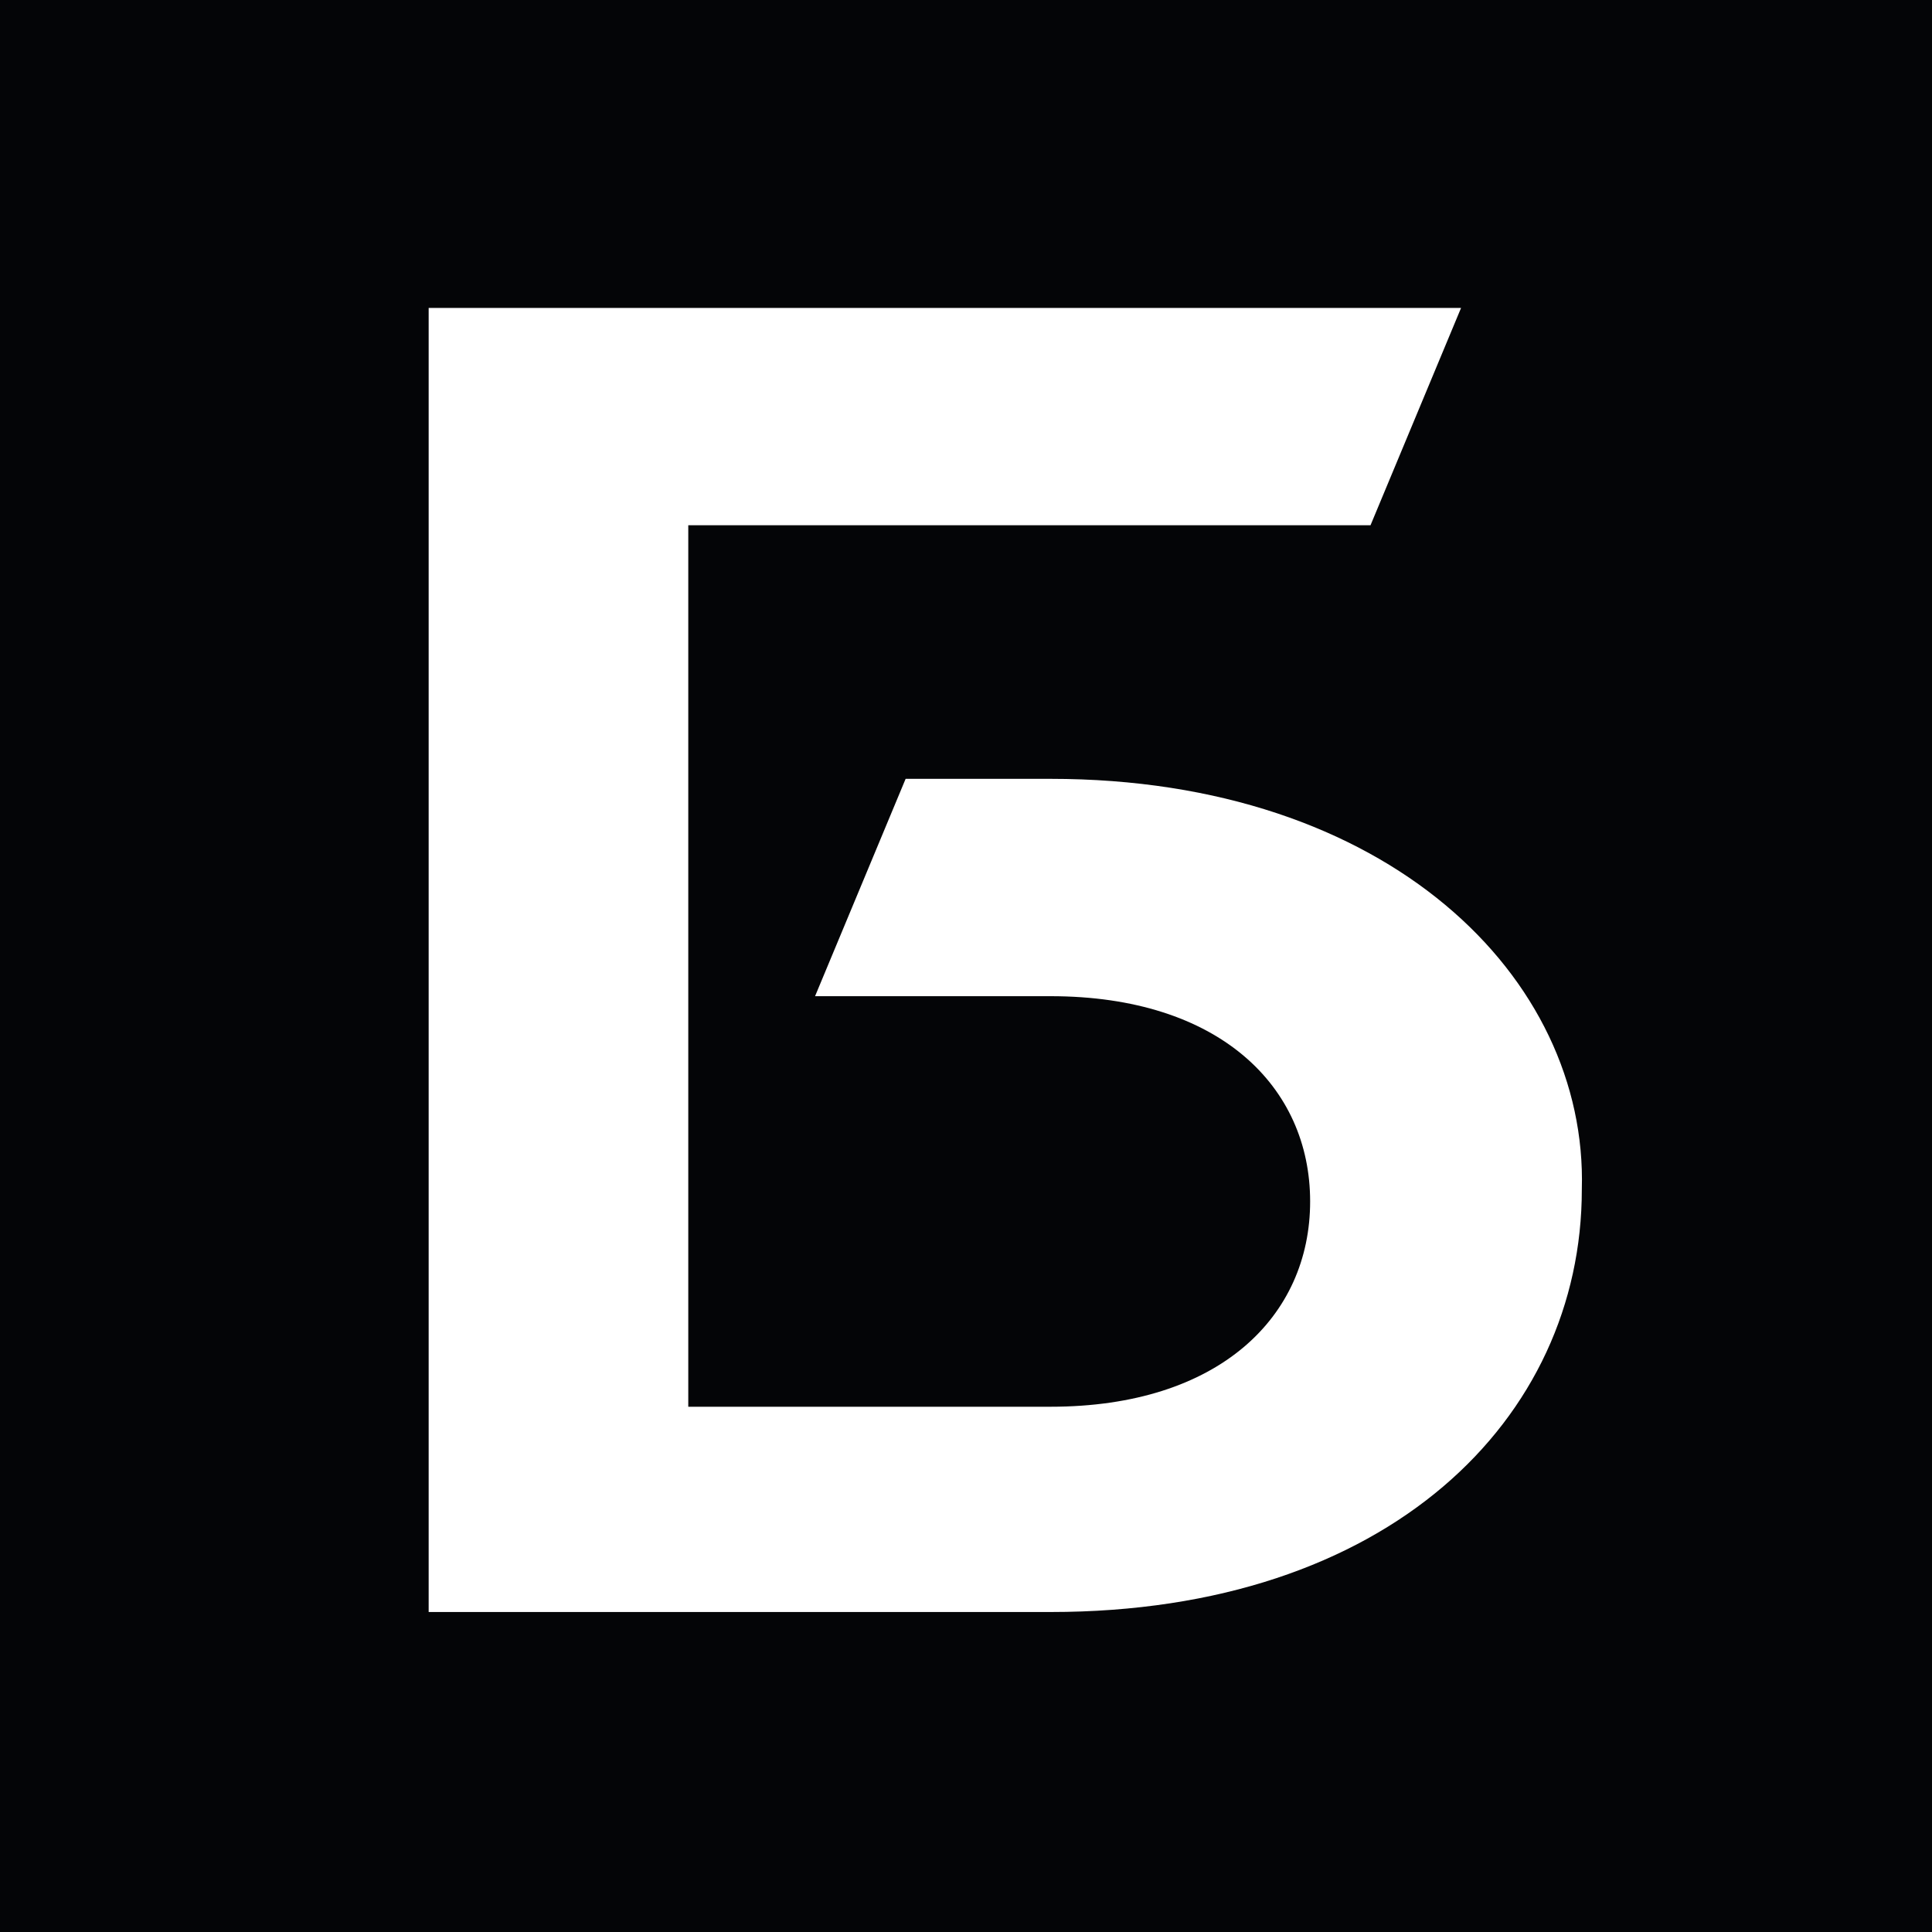 <?xml version="1.0" encoding="UTF-8"?> <!-- Generator: Adobe Illustrator 26.1.0, SVG Export Plug-In . SVG Version: 6.00 Build 0) --> <svg xmlns="http://www.w3.org/2000/svg" xmlns:xlink="http://www.w3.org/1999/xlink" id="Layer_1" x="0px" y="0px" viewBox="0 0 32 32" style="enable-background:new 0 0 32 32;" xml:space="preserve"> <style type="text/css"> .st0{fill:#040507;} .st1{fill:#FFFFFF;} </style> <g> <rect class="st0" width="32" height="32"></rect> <path class="st1" d="M17.4,12.9h-2.4l-1.5,3.6h3.9c2.8,0,4.3,1.5,4.3,3.4c0,1.9-1.5,3.4-4.3,3.4h-6V8.7h11.3l1.5-3.6H7.1v21.6h10.3 c5.6,0,8.8-3.2,8.8-7C26.3,16.2,23,12.9,17.4,12.9z"></path> </g> </svg> 